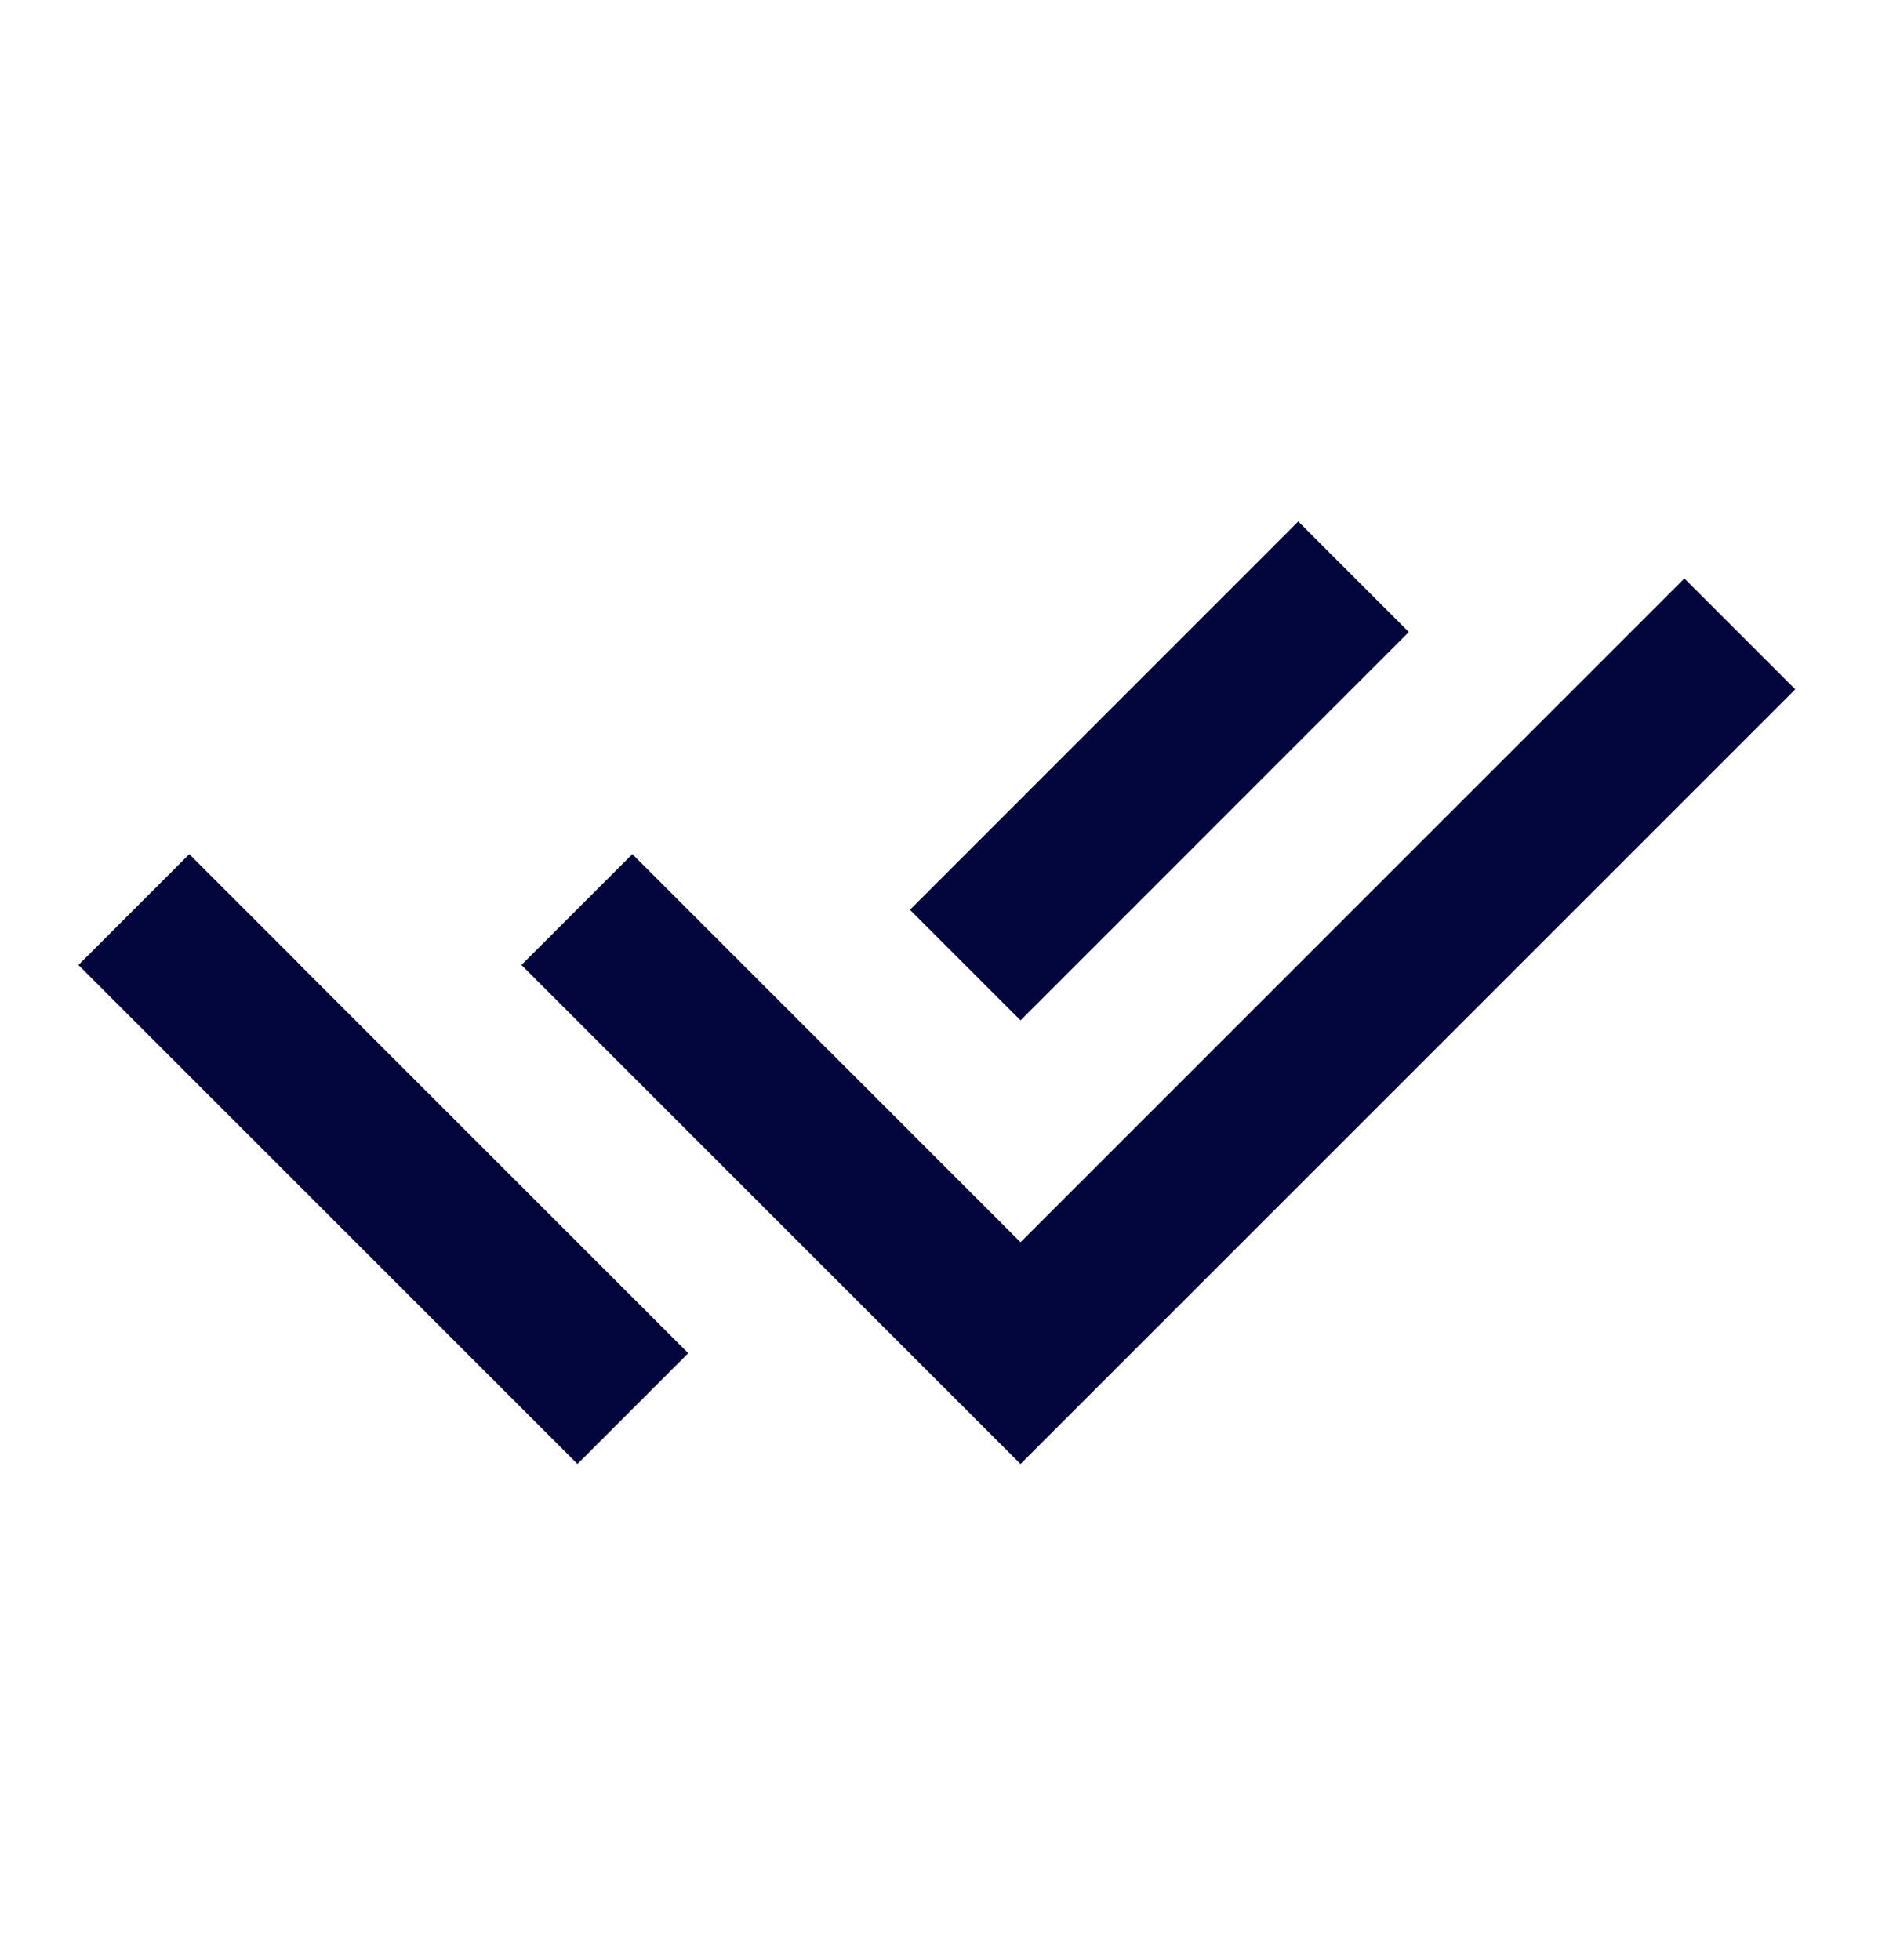 <svg width="24" height="25" viewBox="0 0 24 25" fill="none" xmlns="http://www.w3.org/2000/svg">
<path d="M11.602 14.432L13.014 15.844L21.48 7.378L22.894 8.792L13.014 18.672L6.65 12.308L8.064 10.894L10.189 13.019L11.602 14.431V14.432ZM11.604 11.604L16.556 6.651L17.966 8.061L13.014 13.014L11.604 11.604ZM8.777 17.259L7.364 18.672L1 12.308L2.414 10.894L3.827 12.307L3.826 12.308L8.777 17.259Z" fill="#03053D"/>
</svg>
